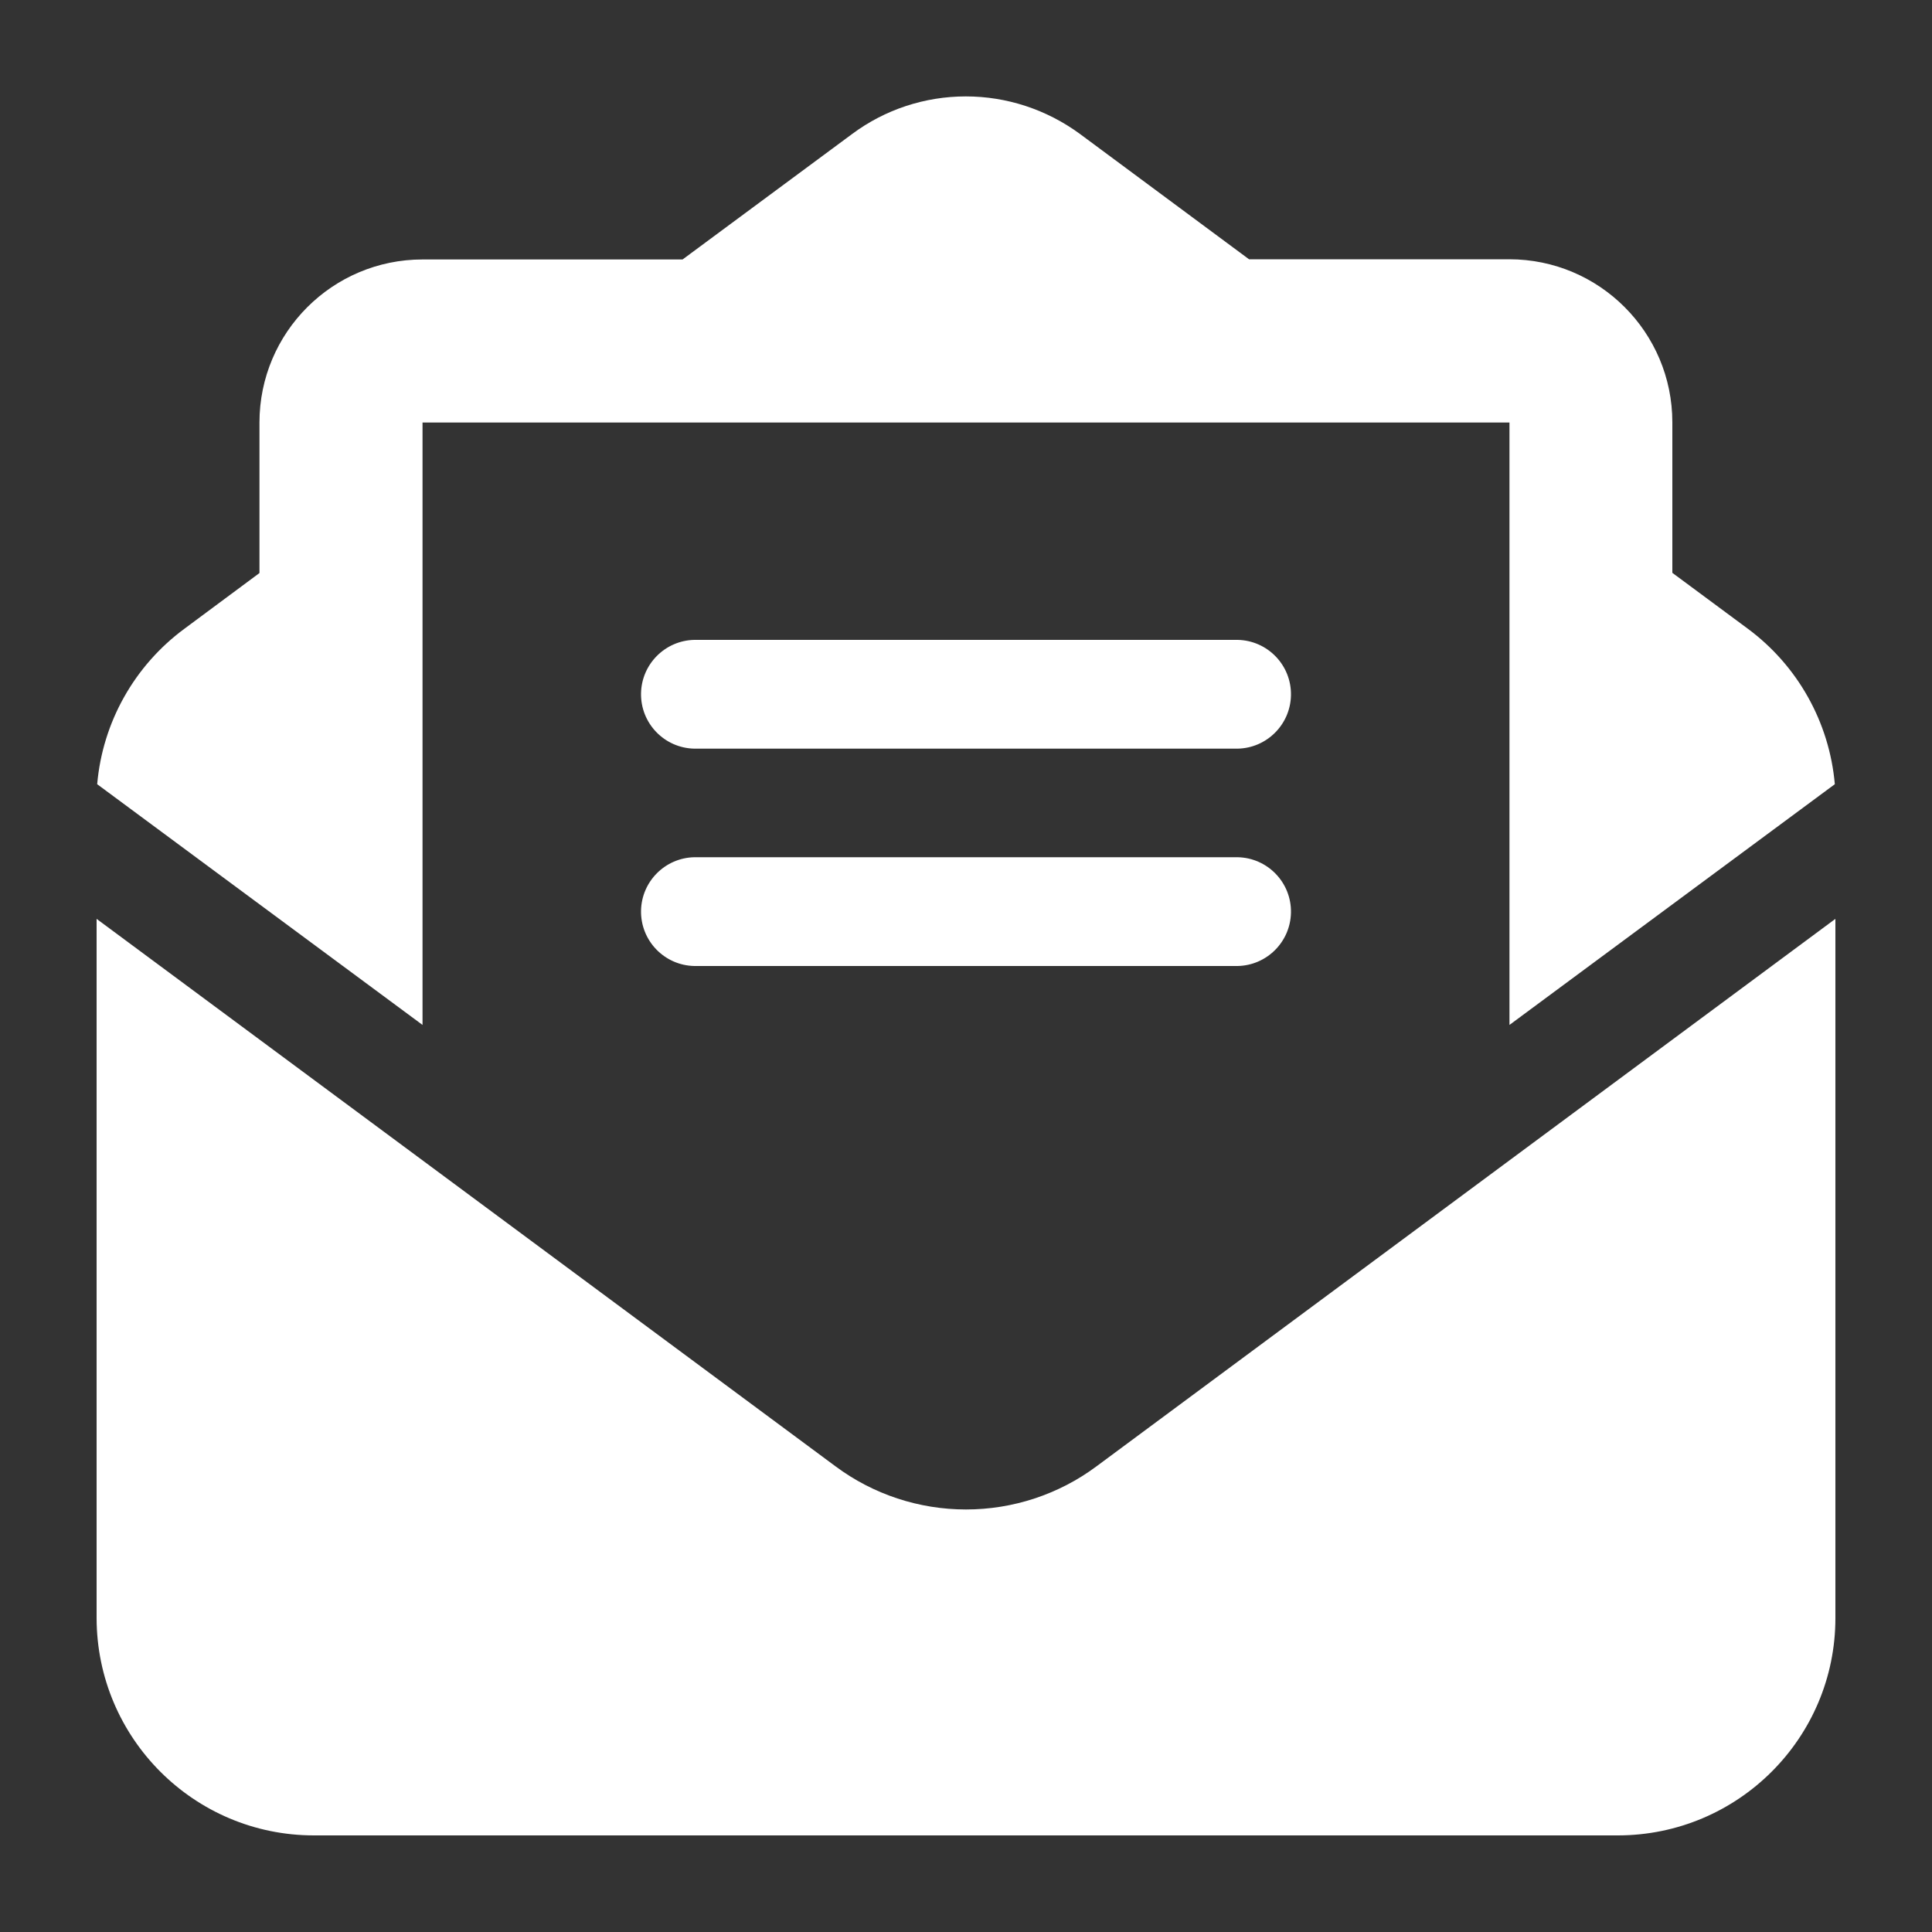 <?xml version="1.0" encoding="UTF-8"?>
<svg xmlns="http://www.w3.org/2000/svg" xmlns:xlink="http://www.w3.org/1999/xlink" id="Camada_1" data-name="Camada 1" viewBox="0 0 100 100">
  <rect x="0" y="0" width="100" height="100" fill="#333333" stroke="none"/>
  <defs>
    <clipPath id="clippath">
      <rect x="-223.05" y="5" width="66.09" height="90" style="fill: none; stroke-width: 0px;"></rect>
    </clipPath>
  </defs>
  <g style="clip-path: url(#clippath);">
    <path id="Icon_fa-solid-envelope-open-text" data-name="Icon fa-solid-envelope-open-text" d="m42.86,21.88h-20.99v31.18l-16.84-12.46c.28-3.21,1.93-6.14,4.52-8.05l3.88-2.88v-7.79c0-4.66,3.78-8.44,8.44-8.44h13.46l8.77-6.49c1.7-1.27,3.77-1.95,5.89-1.95,2.12,0,4.18.68,5.89,1.93l8.77,6.5h13.47c4.66,0,8.44,3.78,8.44,8.44v7.79l3.89,2.88c2.59,1.91,4.24,4.85,4.52,8.06l-16.84,12.46v-31.18h-35.26ZM5,83.75v-36.19l38.25,28.34c1.95,1.45,4.32,2.23,6.75,2.23,2.43,0,4.8-.78,6.75-2.23l38.25-28.34v36.19c0,6.21-5.04,11.24-11.25,11.25H16.25c-6.21,0-11.24-5.04-11.25-11.25Zm30.94-50.62h28.12c1.55.03,2.79,1.31,2.76,2.87-.03,1.51-1.25,2.73-2.76,2.76h-28.12c-1.55-.03-2.79-1.31-2.76-2.87.03-1.51,1.25-2.73,2.76-2.76Zm0,11.25h28.12c1.55.03,2.79,1.31,2.76,2.87-.03,1.51-1.25,2.73-2.76,2.76h-28.12c-1.55-.03-2.79-1.31-2.76-2.87.03-1.51,1.25-2.73,2.76-2.76Z" style="fill: none; stroke-width: 0px;"></path>
  </g>
  <path id="Icon_fa-solid-envelope-open-text-2" data-name="Icon fa-solid-envelope-open-text" d="m42.86,21.87h-20.99v31.18l-16.84-12.46c.28-3.21,1.93-6.14,4.52-8.05l3.88-2.88v-7.79c0-4.66,3.78-8.44,8.44-8.44h13.46l8.77-6.49c1.7-1.27,3.77-1.95,5.89-1.95,2.12,0,4.18.68,5.89,1.93l8.77,6.5h13.47c4.66,0,8.44,3.78,8.44,8.44v7.79l3.89,2.88c2.59,1.91,4.24,4.85,4.52,8.06l-16.84,12.46v-31.18h-35.26ZM5,83.75v-36.19l38.25,28.34c1.95,1.45,4.32,2.23,6.75,2.23,2.43,0,4.8-.78,6.75-2.23l38.25-28.34v36.19c0,6.21-5.04,11.24-11.25,11.25H16.25c-6.21,0-11.24-5.04-11.25-11.25Zm30.94-50.63h28.12c1.55.03,2.79,1.31,2.76,2.87-.03,1.51-1.25,2.73-2.76,2.76h-28.12c-1.55-.03-2.79-1.31-2.76-2.87.03-1.51,1.25-2.73,2.76-2.76Zm0,11.25h28.12c1.55.03,2.79,1.31,2.76,2.87-.03,1.51-1.25,2.73-2.76,2.76h-28.12c-1.55-.03-2.79-1.31-2.76-2.87.03-1.51,1.25-2.73,2.76-2.76Z" style="fill: #fff; stroke-width: 0px;"></path>
</svg>
